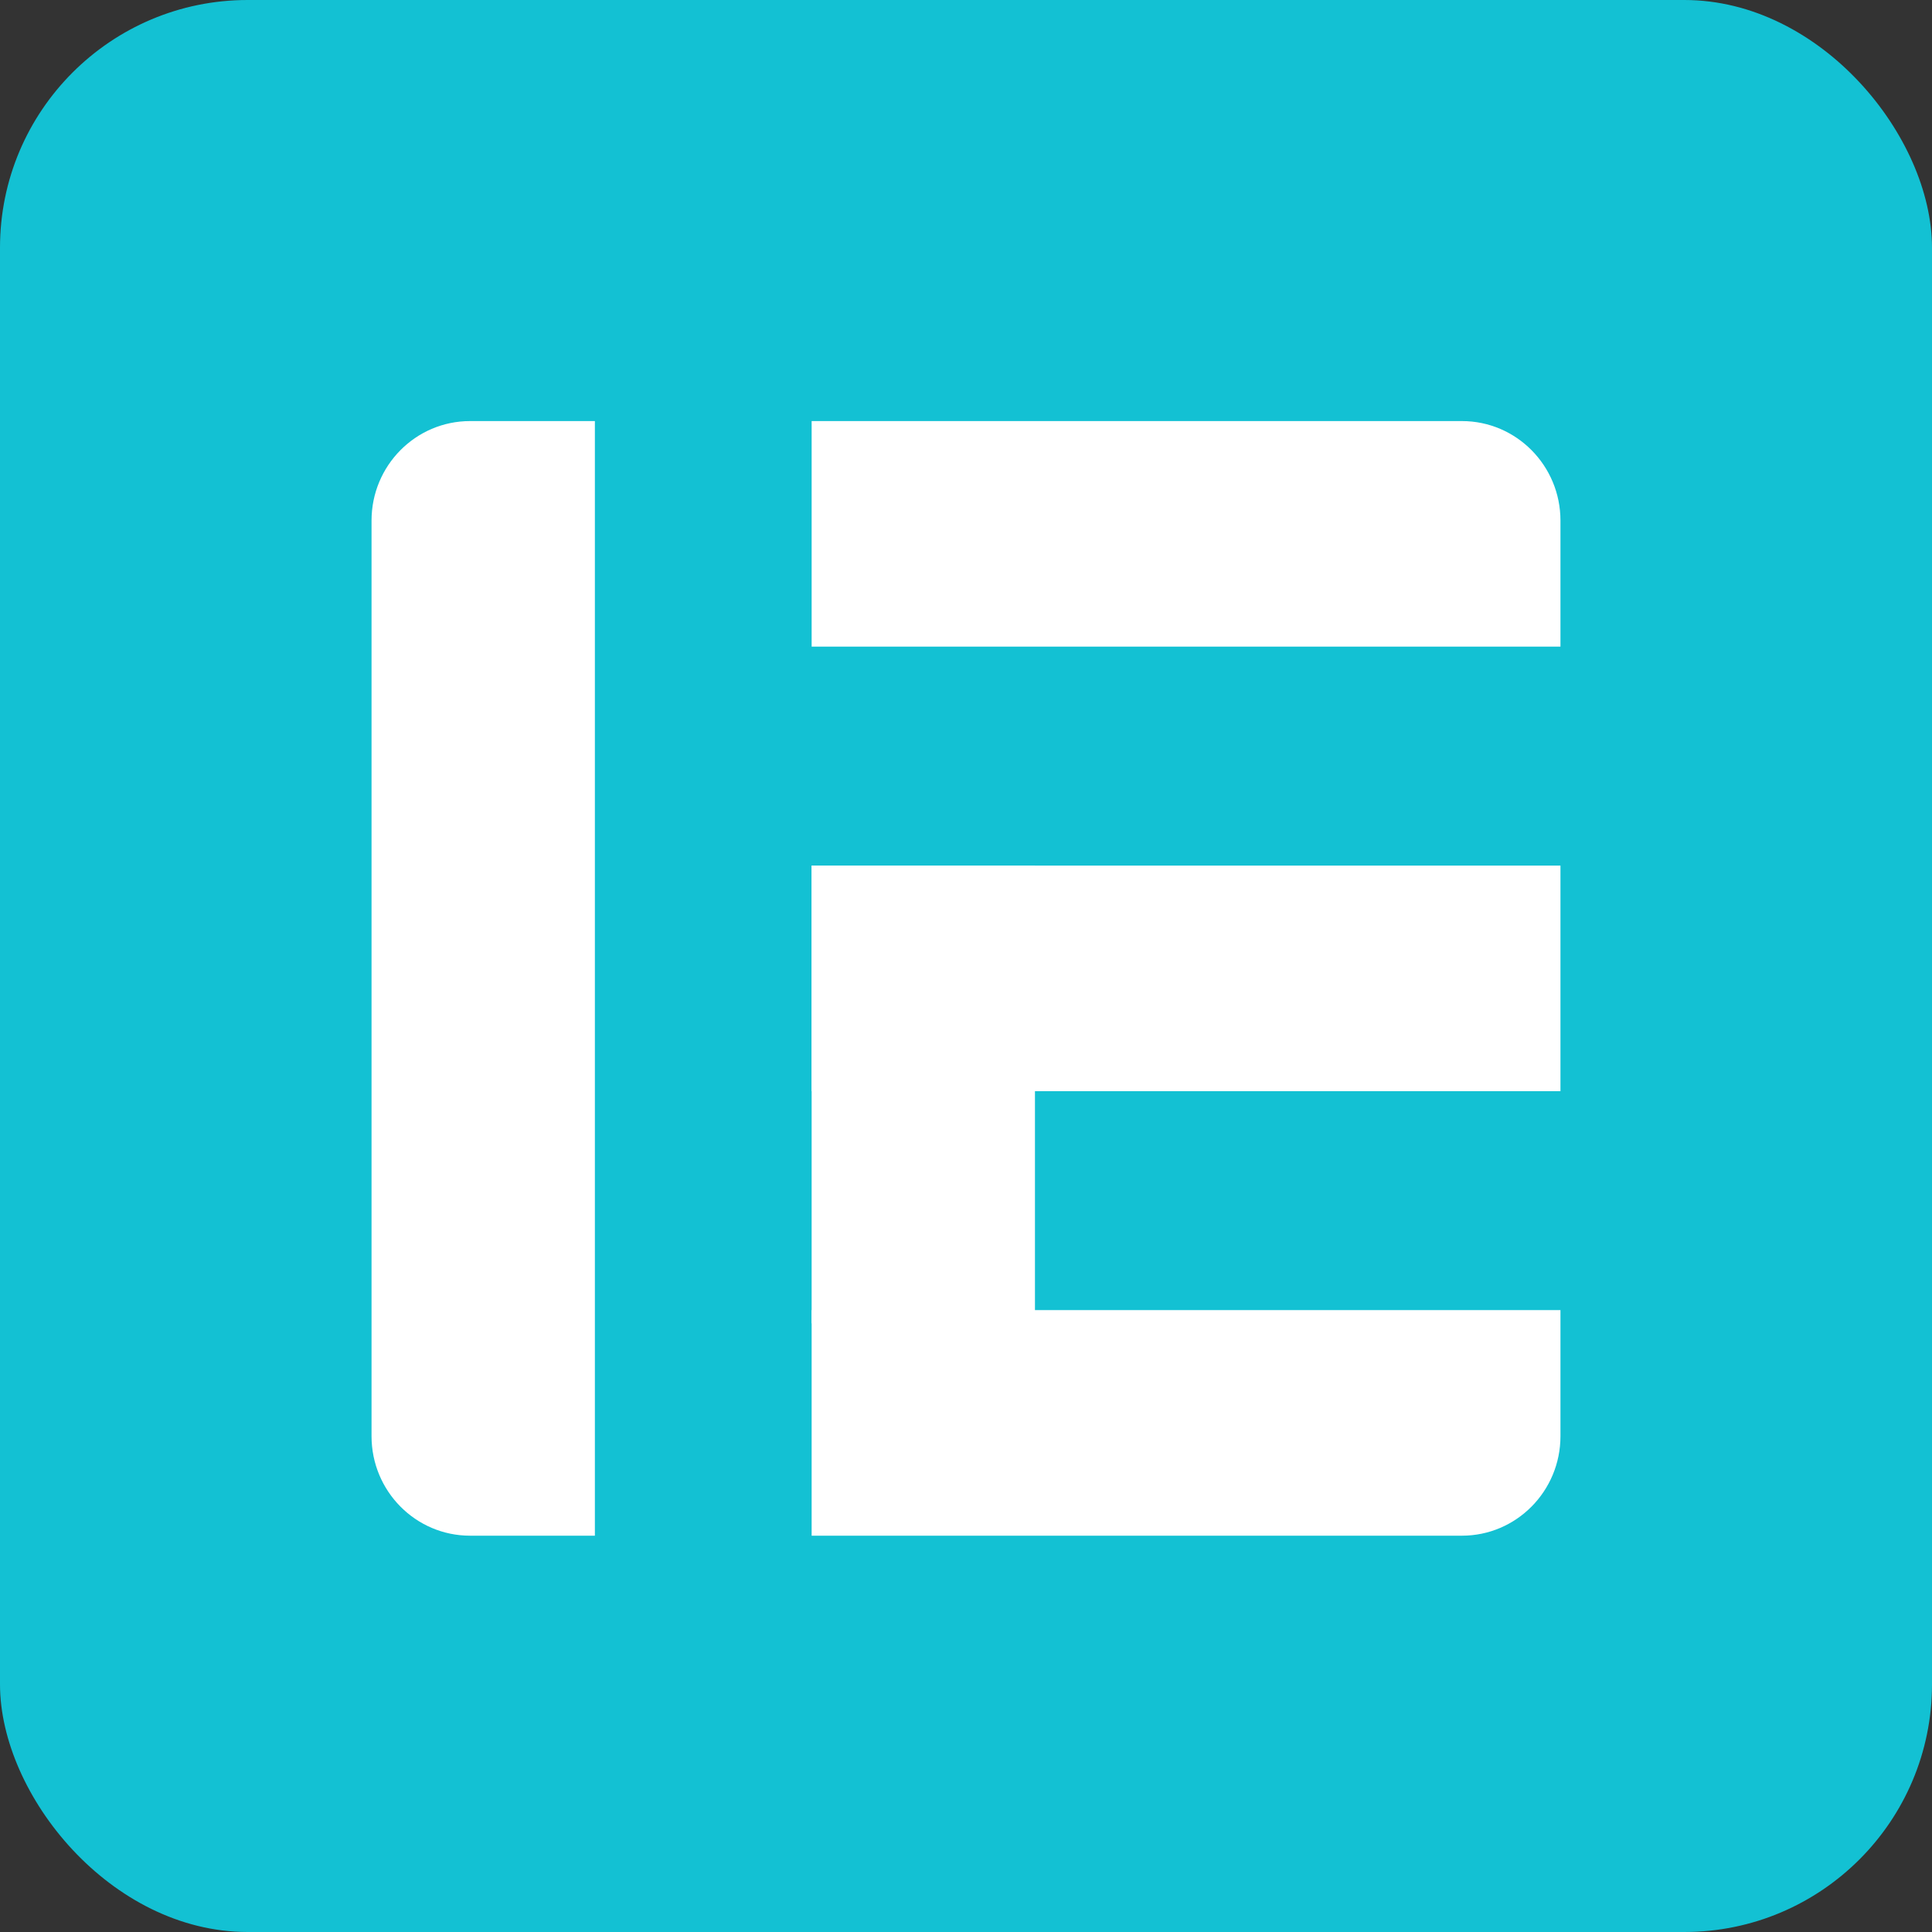 <svg width="78" height="78" viewBox="0 0 78 78" fill="none" xmlns="http://www.w3.org/2000/svg">
<rect x="0" y="0" width="78" height="78" fill="#333333" stroke="none"/>
<rect width="78" height="78" rx="10" fill="#13C1D3"/>
<g clip-path="url(#clip0_4144_99)">
<path d="M15 21.018C15 18.799 16.781 17 18.978 17H24.017V62H18.978C16.781 62 15 60.201 15 57.982V21.018Z" fill="white"/>
<path d="M59.022 17C61.219 17 63 18.799 63 21.018V26.107H32.768V17H59.022Z" fill="white"/>
<path d="M59.022 62C61.219 62 63 60.201 63 57.982V52.893H32.768V62H59.022Z" fill="white"/>
<path d="M63 44.054V34.947H32.768V44.054H63Z" fill="white"/>
<path d="M41.784 53.429V34.947H32.768V53.429H41.784Z" fill="white"/>
</g>
<defs>
<clipPath id="clip0_4144_99">
<rect width="48" height="45" fill="white" transform="translate(15 17)"/>
</clipPath>
</defs>
</svg>
